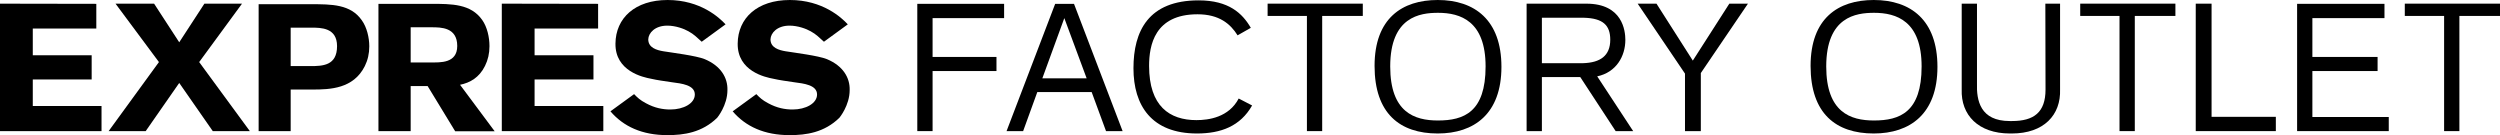 <?xml version="1.0" encoding="UTF-8"?>
<svg width="185px" height="10px" viewBox="0 0 185 10" version="1.1" xmlns="http://www.w3.org/2000/svg" xmlns:xlink="http://www.w3.org/1999/xlink">
    <title>Express-Factory-Outlet-Logo-Black</title>
    <g id="Mobile-Design" stroke="none" stroke-width="1" fill="none" fill-rule="evenodd">
        <g id="Assets" transform="translate(-30, -312)" fill="#000000">
            <g id="Express-Factory-Outlet-Logo-Black" transform="translate(30, 312)">
                <g id="Group-3">
                    <polygon id="Fill-1" points="0 9.702 7.513 9.702 7.513 7.845 2.426 7.845 2.426 5.881 6.783 5.881 6.783 4.092 2.426 4.092 2.426 2.114 7.127 2.114 7.127 0.284 0 0.271"></polygon>
                    <polygon id="Fill-2" points="15.125 0.271 13.263 3.13 11.403 0.271 8.549 0.271 11.761 4.593 8.039 9.702 10.782 9.702 13.263 6.138 15.745 9.702 18.488 9.702 14.739 4.593 17.909 0.271"></polygon>
                    <path d="M22.972,4.891 C23.867,4.891 24.942,4.864 24.942,3.415 C24.942,2.046 23.757,2.046 23.041,2.046 L21.51,2.046 L21.51,4.891 L22.972,4.891 Z M27.327,3.428 C27.327,3.97 27.217,4.444 26.997,4.891 C26.155,6.572 24.432,6.626 23.109,6.626 L21.51,6.626 L21.51,9.702 L19.139,9.702 L19.139,0.311 L22.985,0.311 C24.543,0.311 25.949,0.311 26.776,1.504 C27.149,2.019 27.327,2.791 27.327,3.428 L27.327,3.428 Z" id="Fill-3"></path>
                    <path d="M30.39,4.621 L31.851,4.621 C32.568,4.621 33.836,4.702 33.836,3.401 C33.836,2.019 32.637,2.019 31.934,2.019 L30.39,2.019 L30.39,4.621 Z M33.684,9.716 L31.645,6.369 L30.39,6.369 L30.39,9.702 L28.005,9.702 L28.005,0.284 L31.865,0.284 C33.437,0.284 34.843,0.284 35.683,1.477 C36.056,2.005 36.221,2.764 36.221,3.415 C36.221,3.956 36.111,4.431 35.89,4.878 C35.463,5.745 34.774,6.125 34.043,6.274 L36.607,9.716 L33.684,9.716 Z" id="Fill-5"></path>
                    <polygon id="Fill-7" points="37.133 9.702 37.133 0.271 44.26 0.284 44.26 2.114 39.559 2.114 39.559 4.092 43.916 4.092 43.916 5.881 39.559 5.881 39.559 7.846 44.646 7.846 44.646 9.702"></polygon>
                    <path d="M53.83,6.667 C53.83,7.805 53.072,8.713 53.072,8.713 C51.955,9.81 50.604,10 49.391,10 C47.516,10 46.137,9.363 45.173,8.238 L46.923,6.965 C47.158,7.209 47.364,7.412 47.805,7.642 C48.453,7.995 49.046,8.103 49.611,8.103 C50.576,8.103 51.417,7.656 51.417,6.992 C51.417,6.287 50.438,6.179 49.708,6.084 C49.17,6.003 48.646,5.935 48.178,5.827 C47.585,5.718 45.517,5.271 45.544,3.225 C45.559,1.341 46.992,0 49.404,0 C51.844,0 53.237,1.314 53.692,1.802 L51.927,3.089 C51.596,2.791 51.349,2.534 50.948,2.317 C50.618,2.128 49.997,1.897 49.377,1.897 C48.467,1.897 47.985,2.439 47.971,2.913 C47.971,3.537 48.605,3.713 49.088,3.794 C49.763,3.903 51.514,4.119 52.148,4.377 C53.347,4.878 53.857,5.759 53.83,6.667" id="Fill-9"></path>
                    <path d="M62.875,6.667 C62.875,7.805 62.117,8.713 62.117,8.713 C61,9.81 59.649,10 58.436,10 C56.561,10 55.182,9.363 54.218,8.238 L55.968,6.965 C56.203,7.209 56.409,7.412 56.85,7.642 C57.498,7.995 58.091,8.103 58.656,8.103 C59.621,8.103 60.462,7.656 60.462,6.992 C60.462,6.287 59.483,6.179 58.753,6.084 C58.215,6.003 57.691,5.935 57.223,5.827 C56.63,5.718 54.562,5.271 54.589,3.225 C54.604,1.341 56.037,0 58.449,0 C60.889,0 62.282,1.314 62.737,1.802 L60.972,3.089 C60.641,2.791 60.394,2.534 59.993,2.317 C59.663,2.128 59.042,1.897 58.422,1.897 C57.512,1.897 57.03,2.439 57.016,2.913 C57.016,3.537 57.65,3.713 58.133,3.794 C58.808,3.903 60.559,4.119 61.193,4.377 C62.392,4.878 62.902,5.759 62.875,6.667" id="Fill-12"></path>
                </g>
                <g id="Group-2" transform="translate(67.88, 0)">
                    <polygon id="Fill-15" points="0 0.284 6.424 0.284 6.424 1.341 1.131 1.341 1.131 4.214 5.859 4.214 5.859 5.257 1.131 5.257 1.131 9.702 0 9.702"></polygon>
                    <path d="M9.252,5.799 L12.533,5.799 L10.879,1.341 L9.252,5.799 Z M12.904,6.815 L8.88,6.815 L7.832,9.702 L6.605,9.702 L10.203,0.284 L11.596,0.284 L15.193,9.702 L13.966,9.702 L12.904,6.815 Z" id="Fill-17"></path>
                    <path d="M24.776,7.805 C23.908,9.336 22.474,9.878 20.696,9.878 C17.333,9.878 15.996,7.805 15.996,5.054 C15.996,2.303 17.098,0.027 20.82,0.027 C23.053,0.027 24.059,0.989 24.68,2.059 L23.701,2.615 C23.177,1.775 22.35,1.057 20.737,1.057 C17.553,1.057 17.153,3.36 17.153,4.878 C17.153,7.859 18.67,8.889 20.655,8.889 C21.564,8.889 23.053,8.685 23.784,7.29 L24.776,7.805 Z" id="Fill-19"></path>
                    <polygon id="Fill-21" points="32.967 1.179 29.962 1.179 29.962 9.702 28.832 9.702 28.832 1.179 25.923 1.179 25.923 0.27 32.967 0.27"></polygon>
                    <path d="M42.054,4.919 C42.054,1.558 40.193,0.948 38.538,0.948 C37.201,0.948 34.996,1.233 34.996,4.919 C34.996,8.32 36.801,8.916 38.525,8.916 C40.441,8.916 42.054,8.306 42.054,4.919 M43.226,4.946 C43.226,8.428 41.199,9.878 38.511,9.878 C35.713,9.878 33.838,8.401 33.838,4.878 C33.838,1.355 35.878,0 38.511,0 C41.24,0 43.226,1.477 43.226,4.946" id="Fill-23"></path>
                    <path d="M46.22,4.675 L49.28,4.675 C50.534,4.634 51.279,4.133 51.279,2.94 C51.279,1.856 50.727,1.355 49.349,1.314 L46.22,1.314 L46.22,4.675 Z M51.678,9.702 L49.06,5.704 L46.22,5.704 L46.22,9.702 L45.089,9.702 L45.089,0.271 L49.514,0.271 C52.189,0.271 52.396,2.276 52.396,2.954 C52.396,4.16 51.72,5.353 50.314,5.65 L52.974,9.702 L51.678,9.702 Z" id="Fill-26"></path>
                    <polygon id="Fill-28" points="57.981 5.406 57.981 9.702 56.809 9.702 56.809 5.447 53.308 0.271 54.7 0.271 57.388 4.485 60.09 0.271 61.468 0.271"></polygon>
                    <path d="M74.319,4.919 C74.319,1.558 72.458,0.948 70.804,0.948 C69.467,0.948 67.261,1.233 67.261,4.919 C67.261,8.32 69.067,8.916 70.79,8.916 C72.706,8.916 74.319,8.306 74.319,4.919 M75.491,4.946 C75.491,8.428 73.465,9.878 70.776,9.878 C67.978,9.878 66.103,8.401 66.103,4.878 C66.103,1.355 68.143,0 70.776,0 C73.506,0 75.491,1.477 75.491,4.946" id="Fill-30"></path>
                    <path d="M81.008,8.957 C82.621,8.957 83.489,8.32 83.489,6.626 L83.476,0.271 L84.565,0.271 L84.565,6.612 C84.634,8.51 83.365,9.878 80.995,9.878 L80.856,9.878 C78.513,9.878 77.217,8.51 77.286,6.612 L77.286,0.271 L78.417,0.271 L78.417,6.165 C78.375,7.426 78.651,8.957 80.843,8.957 L81.008,8.957 Z" id="Fill-33"></path>
                    <polygon id="Fill-35" points="93.1 1.179 90.095 1.179 90.095 9.702 88.964 9.702 88.964 1.179 86.056 1.179 86.056 0.27 93.1 0.27"></polygon>
                    <polygon id="Fill-37" points="100.532 9.702 94.605 9.702 94.605 0.271 95.776 0.271 95.776 8.645 100.532 8.645"></polygon>
                    <polygon id="Fill-39" points="103.236 8.658 108.888 8.658 108.888 9.702 102.106 9.702 102.106 0.284 108.571 0.284 108.571 1.341 103.236 1.341 103.236 4.214 108.061 4.214 108.061 5.257 103.236 5.257"></polygon>
                    <polygon id="Fill-41" points="117.12 1.179 114.115 1.179 114.115 9.702 112.984 9.702 112.984 1.179 110.075 1.179 110.075 0.27 117.12 0.27"></polygon>
                </g>
            </g>
        </g>
    </g>
</svg>